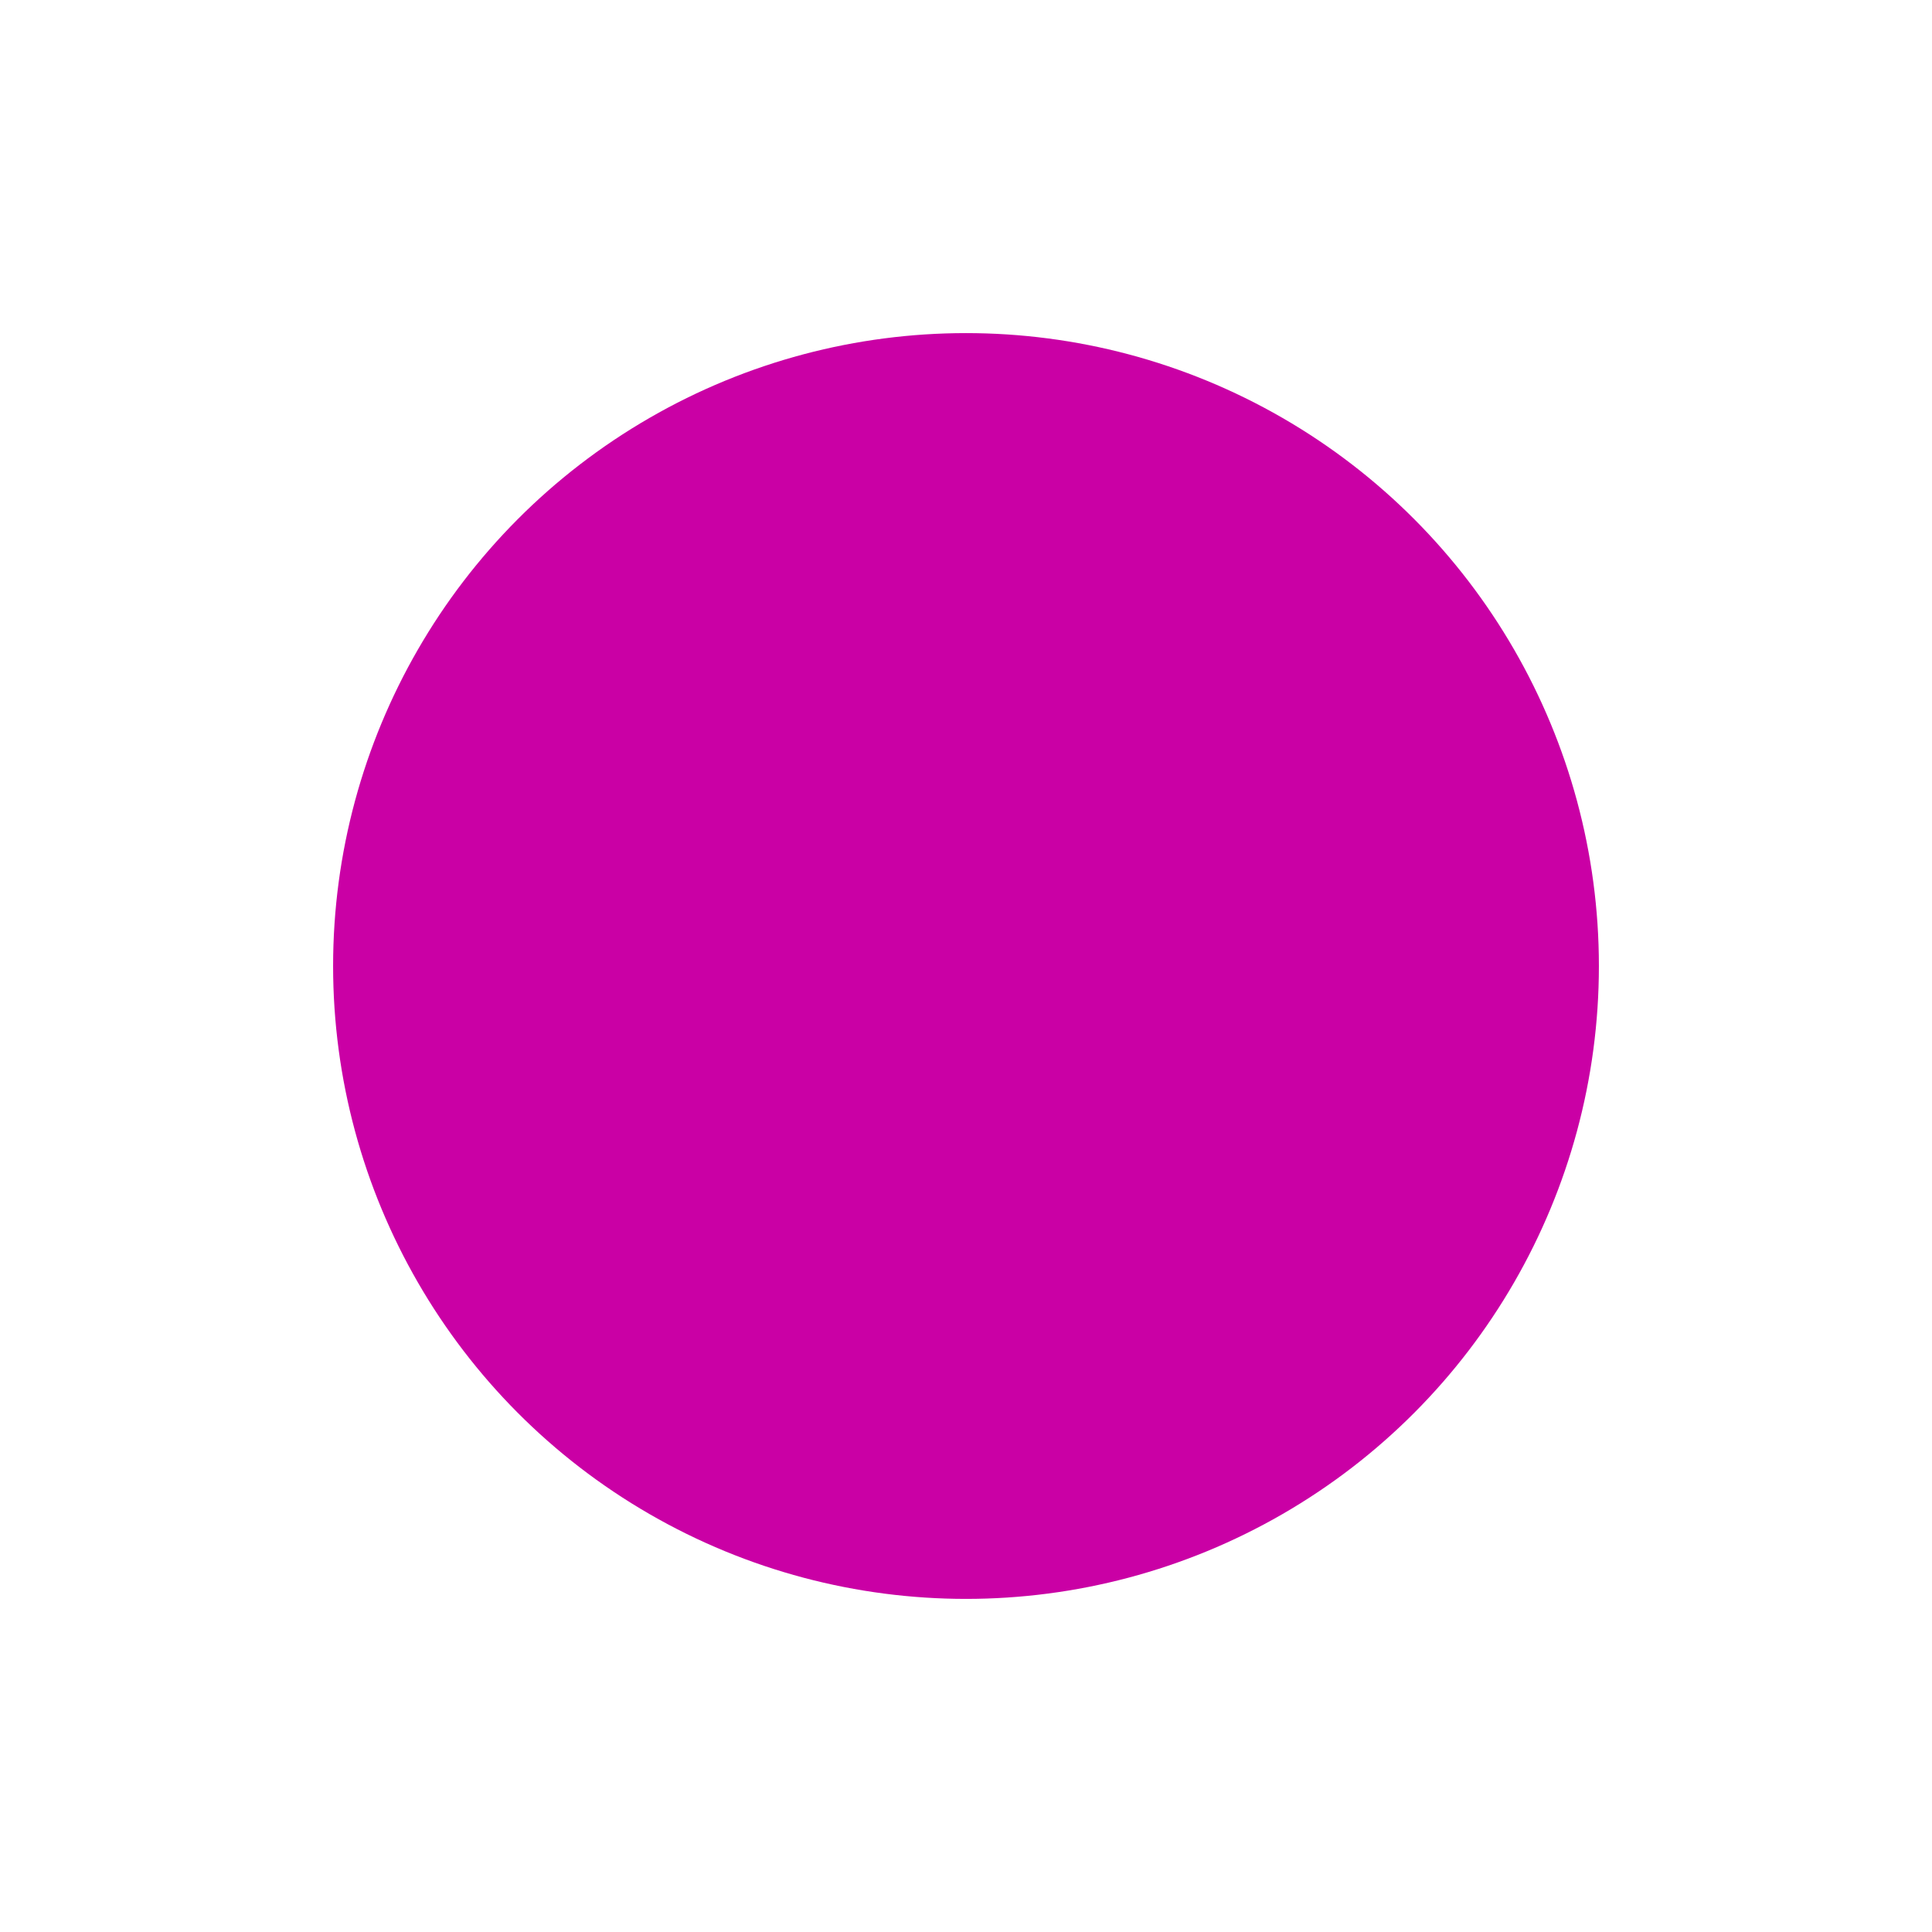 <?xml version="1.0" encoding="UTF-8"?> <svg xmlns="http://www.w3.org/2000/svg" width="1160" height="1160" viewBox="0 0 1160 1160" fill="none"><g filter="url(#filter0_f_7860_4)"><circle cx="580" cy="580" r="380" fill="#CA00A5"></circle></g><defs><filter id="filter0_f_7860_4" x="0" y="0" width="1160" height="1160" filterUnits="userSpaceOnUse" color-interpolation-filters="sRGB"><feFlood flood-opacity="0" result="BackgroundImageFix"></feFlood><feBlend mode="normal" in="SourceGraphic" in2="BackgroundImageFix" result="shape"></feBlend><feGaussianBlur stdDeviation="100" result="effect1_foregroundBlur_7860_4"></feGaussianBlur></filter></defs></svg> 